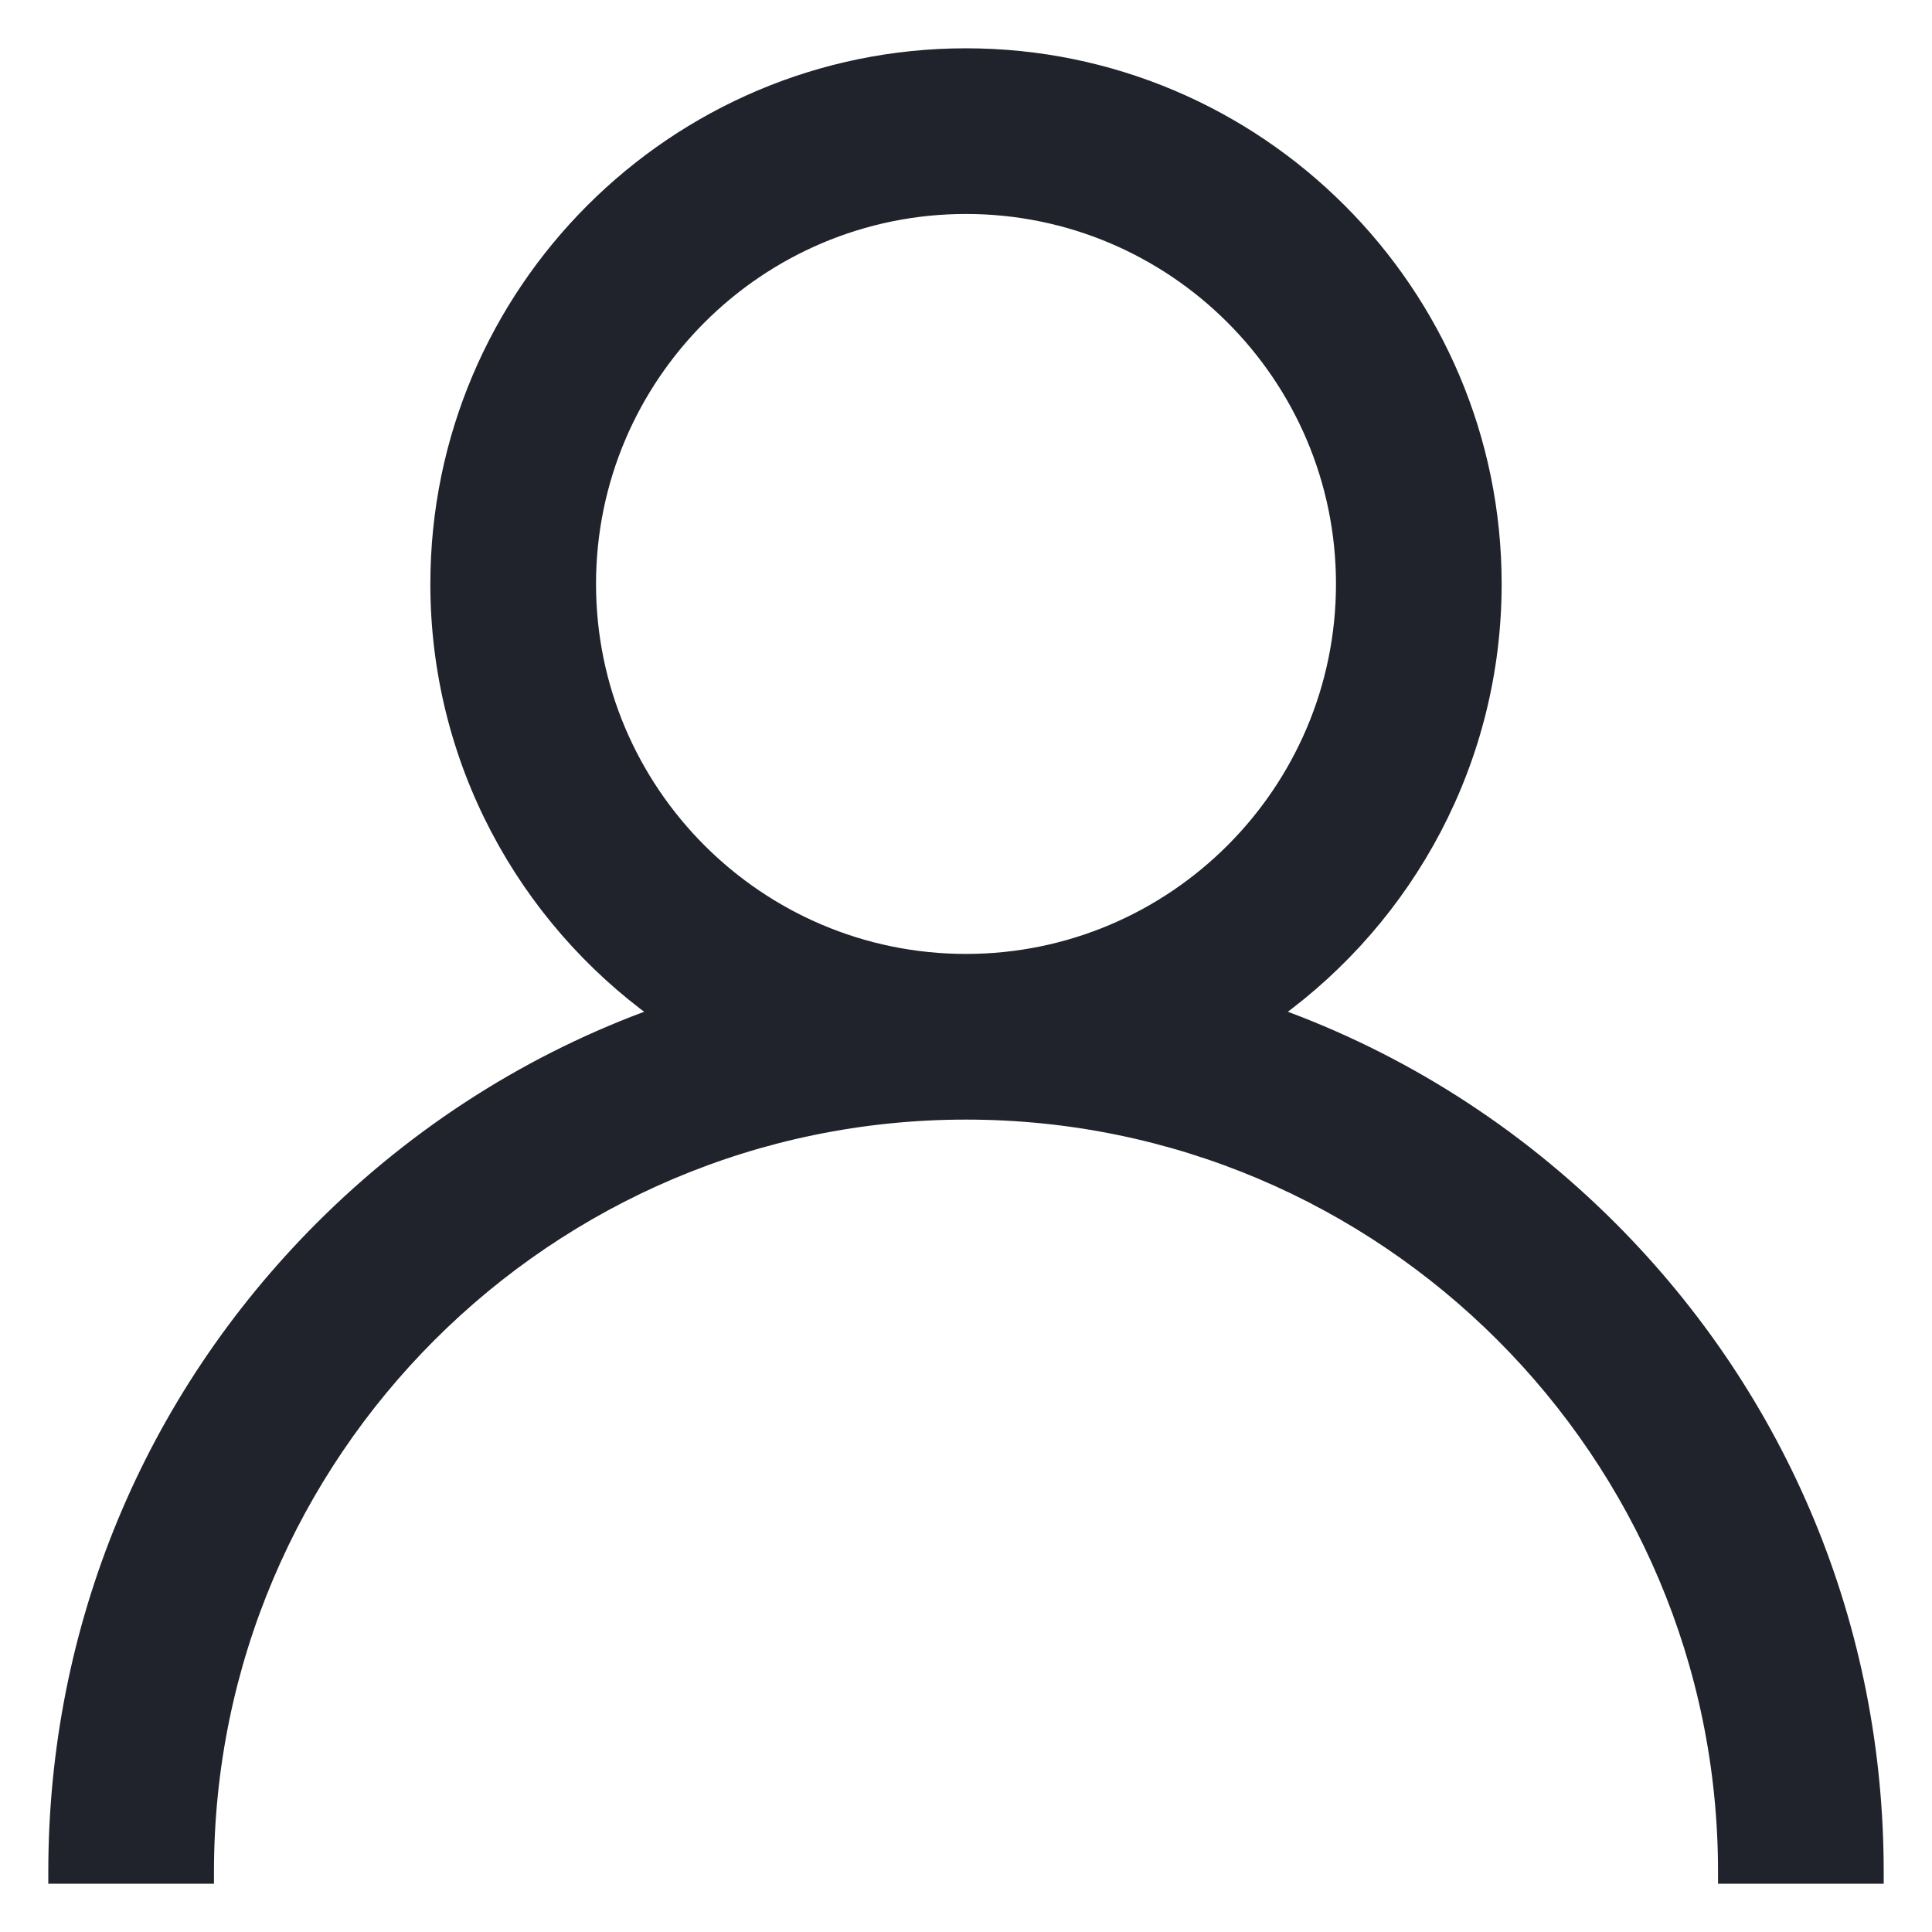 <svg width="16" height="16" viewBox="0 0 16 16" fill="none" xmlns="http://www.w3.org/2000/svg">
<path d="M10.561 8.394C11.665 7.597 12.386 6.299 12.386 4.836C12.386 2.417 10.418 0.45 8 0.45C5.582 0.45 3.614 2.417 3.614 4.836C3.614 6.299 4.334 7.597 5.439 8.394C4.406 8.765 3.46 9.363 2.661 10.161C1.235 11.587 0.45 13.483 0.45 15.5V15.55H0.5H1.672H1.722V15.5C1.722 12.038 4.538 9.222 8 9.222C11.462 9.222 14.278 12.038 14.278 15.5V15.55H14.328H15.5H15.55V15.5C15.55 13.483 14.765 11.587 13.339 10.161C12.54 9.363 11.594 8.765 10.561 8.394ZM8 7.95C6.283 7.95 4.886 6.553 4.886 4.836C4.886 3.119 6.283 1.722 8 1.722C9.717 1.722 11.114 3.119 11.114 4.836C11.114 6.553 9.717 7.95 8 7.95Z" fill="#20232C" stroke="#20232C" stroke-width="0.1"/>
</svg>
